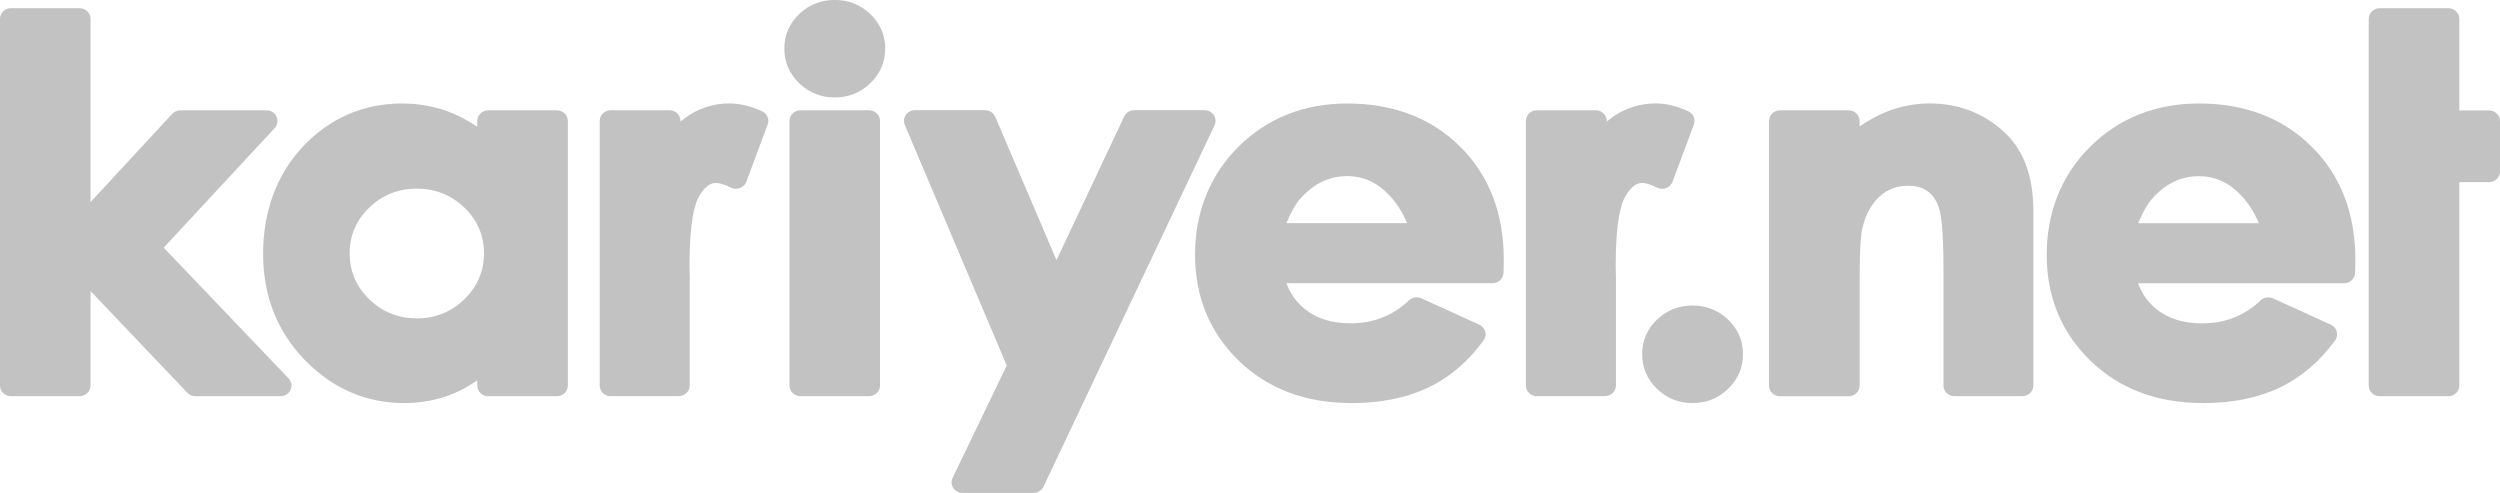 <svg width="142" height="28" viewBox="0 0 142 28" fill="none" xmlns="http://www.w3.org/2000/svg">
<g clip-path="url(#clip0_1406_7568)">
<path d="M11.103 22.506C10.929 22.506 10.762 22.432 10.64 22.31L5.143 16.53V21.899C5.143 22.233 4.861 22.506 4.516 22.506H0.626C0.282 22.506 0 22.233 0 21.899V1.072C0 0.735 0.282 0.465 0.626 0.465H4.516C4.864 0.465 5.143 0.738 5.143 1.072V11.477L9.781 6.468C9.899 6.337 10.066 6.266 10.247 6.266H15.135C15.382 6.266 15.608 6.404 15.706 6.627C15.807 6.846 15.765 7.102 15.598 7.281L9.297 14.069L16.388 21.488C16.558 21.663 16.604 21.923 16.503 22.142C16.402 22.364 16.179 22.506 15.929 22.506H11.096H11.103Z" fill="#C2C2C2"/>
<path d="M34.689 22.506C34.345 22.506 34.063 22.233 34.063 21.899V6.869C34.063 6.536 34.345 6.263 34.689 6.263H38.026C38.37 6.263 38.652 6.536 38.652 6.869V6.907C38.802 6.778 38.955 6.664 39.118 6.556C39.818 6.104 40.597 5.875 41.432 5.875C42.027 5.875 42.654 6.027 43.287 6.32C43.576 6.455 43.715 6.782 43.603 7.072L42.393 10.318C42.33 10.483 42.201 10.614 42.034 10.678C41.958 10.709 41.881 10.722 41.801 10.722C41.704 10.722 41.61 10.702 41.523 10.658C41.043 10.425 40.785 10.392 40.674 10.392C40.542 10.392 40.145 10.392 39.703 11.157C39.456 11.585 39.164 12.616 39.164 15.084L39.178 15.805V21.892C39.178 22.226 38.899 22.499 38.551 22.499H34.689V22.506Z" fill="#C2C2C2"/>
<path d="M45.468 22.506C45.124 22.506 44.842 22.233 44.842 21.899V6.869C44.842 6.536 45.124 6.263 45.468 6.263H49.358C49.703 6.263 49.985 6.536 49.985 6.869V21.896C49.985 22.23 49.703 22.503 49.358 22.503H45.468V22.506Z" fill="#C2C2C2"/>
<path d="M54.678 28C54.463 28 54.264 27.892 54.149 27.72C54.035 27.545 54.017 27.326 54.111 27.137L57.183 20.76L51.394 7.099C51.314 6.913 51.335 6.701 51.453 6.529C51.568 6.361 51.766 6.259 51.971 6.259H55.948C56.202 6.259 56.432 6.408 56.529 6.634L60.009 14.774L63.857 6.613C63.958 6.398 64.18 6.259 64.427 6.259H68.415C68.631 6.259 68.829 6.364 68.944 6.539C69.058 6.714 69.076 6.93 68.986 7.119L59.271 27.643C59.17 27.858 58.947 27.997 58.7 27.997H54.682L54.678 28Z" fill="#C2C2C2"/>
<path d="M87.297 22.506C86.953 22.506 86.671 22.233 86.671 21.899V6.869C86.671 6.536 86.95 6.263 87.297 6.263H90.634C90.982 6.263 91.264 6.536 91.264 6.869V6.907C91.41 6.778 91.567 6.664 91.727 6.556C92.426 6.104 93.205 5.875 94.04 5.875C94.635 5.875 95.258 6.027 95.895 6.32C96.184 6.458 96.323 6.782 96.212 7.072L95.001 10.318C94.938 10.483 94.809 10.614 94.642 10.678C94.566 10.709 94.489 10.722 94.409 10.722C94.312 10.722 94.218 10.702 94.131 10.658C93.651 10.425 93.393 10.392 93.285 10.392C93.153 10.392 92.757 10.392 92.315 11.157C92.068 11.585 91.772 12.613 91.772 15.084L91.786 15.805V21.892C91.786 22.226 91.507 22.499 91.159 22.499H87.297V22.506Z" fill="#C2C2C2"/>
<path d="M47.413 5.535C46.627 5.535 45.945 5.262 45.388 4.722C44.832 4.183 44.55 3.522 44.55 2.757C44.55 1.992 44.832 1.335 45.388 0.802C45.945 0.27 46.627 -0.003 47.413 -0.003C48.2 -0.003 48.878 0.27 49.438 0.802C49.995 1.338 50.28 1.996 50.28 2.757C50.28 3.519 49.998 4.183 49.438 4.722C48.882 5.262 48.2 5.535 47.413 5.535Z" fill="#C2C2C2"/>
<path d="M76.745 22.893C74.152 22.893 72.002 22.081 70.356 20.483C68.714 18.886 67.879 16.86 67.879 14.467C67.879 12.074 68.711 9.957 70.346 8.332C71.988 6.704 74.069 5.878 76.532 5.878C79.138 5.878 81.296 6.704 82.938 8.332C84.58 9.957 85.415 12.117 85.415 14.757L85.401 15.488C85.394 15.819 85.116 16.085 84.775 16.085H73.07C73.286 16.678 73.627 17.163 74.118 17.558C74.793 18.1 75.641 18.363 76.72 18.363C78.014 18.363 79.1 17.935 80.032 17.059C80.151 16.944 80.311 16.887 80.471 16.887C80.561 16.887 80.652 16.907 80.739 16.944L84.016 18.438C84.183 18.515 84.309 18.657 84.357 18.832C84.406 19.007 84.371 19.192 84.263 19.337C83.39 20.541 82.322 21.448 81.09 22.027C79.869 22.604 78.411 22.897 76.751 22.897L76.745 22.893ZM79.921 12.677C79.678 12.08 79.347 11.565 78.936 11.116C78.241 10.368 77.451 10.004 76.518 10.004C75.502 10.004 74.639 10.419 73.877 11.265C73.599 11.571 73.331 12.04 73.067 12.674H79.921V12.677Z" fill="#C2C2C2"/>
<path d="M111.016 22.506C110.672 22.506 110.39 22.236 110.39 21.899V15.32C110.39 13.162 110.265 12.276 110.16 11.909C110.028 11.447 109.819 11.113 109.517 10.884C109.214 10.658 108.838 10.55 108.372 10.55C107.742 10.55 107.22 10.746 106.771 11.15C106.302 11.575 105.968 12.185 105.78 12.964C105.71 13.254 105.627 13.995 105.627 15.873V21.903C105.627 22.24 105.345 22.509 105 22.509H101.11C100.763 22.509 100.481 22.24 100.481 21.903V6.873C100.481 6.536 100.763 6.266 101.11 6.266H105C105.345 6.266 105.627 6.539 105.627 6.873V7.176C106.166 6.812 106.677 6.536 107.161 6.344C107.951 6.034 108.772 5.875 109.6 5.875C111.302 5.875 112.766 6.462 113.956 7.614C114.979 8.615 115.494 10.078 115.494 11.966V21.896C115.494 22.233 115.212 22.503 114.868 22.503H111.02L111.016 22.506Z" fill="#C2C2C2"/>
<path d="M135.17 22.506C134.826 22.506 134.544 22.236 134.544 21.899V1.072C134.544 0.738 134.826 0.465 135.17 0.465H139.063C139.408 0.465 139.69 0.738 139.69 1.072V6.273H141.374C141.718 6.273 142 6.546 142 6.88V9.738C142 10.075 141.718 10.345 141.374 10.345H139.69V21.899C139.69 22.236 139.408 22.506 139.063 22.506H135.17Z" fill="#C2C2C2"/>
<path d="M125.118 22.893C122.523 22.893 120.372 22.081 118.73 20.483C117.088 18.886 116.253 16.863 116.253 14.47C116.253 12.077 117.081 9.96 118.72 8.336C120.358 6.708 122.442 5.878 124.906 5.878C127.512 5.878 129.669 6.704 131.311 8.336C132.95 9.96 133.785 12.124 133.785 14.764L133.771 15.492C133.764 15.819 133.486 16.088 133.145 16.088H121.444C121.656 16.681 122.004 17.17 122.491 17.561C123.163 18.104 124.015 18.367 125.09 18.367C126.385 18.367 127.47 17.939 128.403 17.062C128.524 16.948 128.681 16.89 128.841 16.89C128.932 16.89 129.022 16.911 129.109 16.948L132.387 18.441C132.554 18.515 132.679 18.66 132.727 18.832C132.773 19.007 132.741 19.192 132.634 19.337C131.757 20.541 130.689 21.444 129.46 22.027C128.239 22.604 126.781 22.897 125.122 22.897L125.118 22.893ZM128.302 12.677C128.055 12.08 127.728 11.565 127.314 11.116C126.618 10.371 125.828 10.008 124.899 10.008C123.883 10.008 123.017 10.419 122.258 11.268C121.98 11.575 121.712 12.047 121.447 12.677H128.302Z" fill="#C2C2C2"/>
<path d="M96.135 22.893C95.349 22.893 94.667 22.62 94.113 22.081C93.557 21.542 93.275 20.881 93.275 20.116C93.275 19.351 93.557 18.694 94.113 18.158C94.67 17.625 95.352 17.352 96.135 17.352C96.918 17.352 97.603 17.625 98.16 18.158C98.717 18.694 99.002 19.351 99.002 20.116C99.002 20.881 98.717 21.542 98.163 22.081C97.607 22.62 96.925 22.893 96.138 22.893H96.135Z" fill="#C2C2C2"/>
<path d="M22.96 22.893C20.789 22.893 18.886 22.068 17.306 20.443C15.741 18.828 14.944 16.796 14.944 14.413C14.944 12.03 15.713 9.889 17.233 8.295C18.764 6.691 20.654 5.878 22.849 5.878C23.861 5.878 24.825 6.067 25.716 6.438C26.2 6.64 26.662 6.896 27.108 7.206V6.873C27.108 6.539 27.39 6.266 27.734 6.266H31.627C31.975 6.266 32.254 6.539 32.254 6.873V21.899C32.254 22.233 31.975 22.506 31.627 22.506H27.734C27.39 22.506 27.108 22.233 27.108 21.899V21.602C26.638 21.93 26.165 22.189 25.692 22.381C24.853 22.718 23.934 22.893 22.964 22.893H22.96ZM23.674 18.084C24.721 18.084 25.629 17.72 26.37 17.002C27.111 16.284 27.491 15.407 27.491 14.389C27.491 13.371 27.111 12.495 26.37 11.784C25.625 11.076 24.721 10.715 23.674 10.715C22.626 10.715 21.718 11.076 20.981 11.784C20.239 12.495 19.86 13.375 19.86 14.389C19.86 15.404 20.236 16.287 20.977 17.002C21.718 17.72 22.626 18.084 23.674 18.084Z" fill="#C2C2C2"/>
</g>
<defs>
<clipPath id="clip0_1406_7568">
<rect width="142" height="28" fill="white"/>
</clipPath>
</defs>
</svg>
